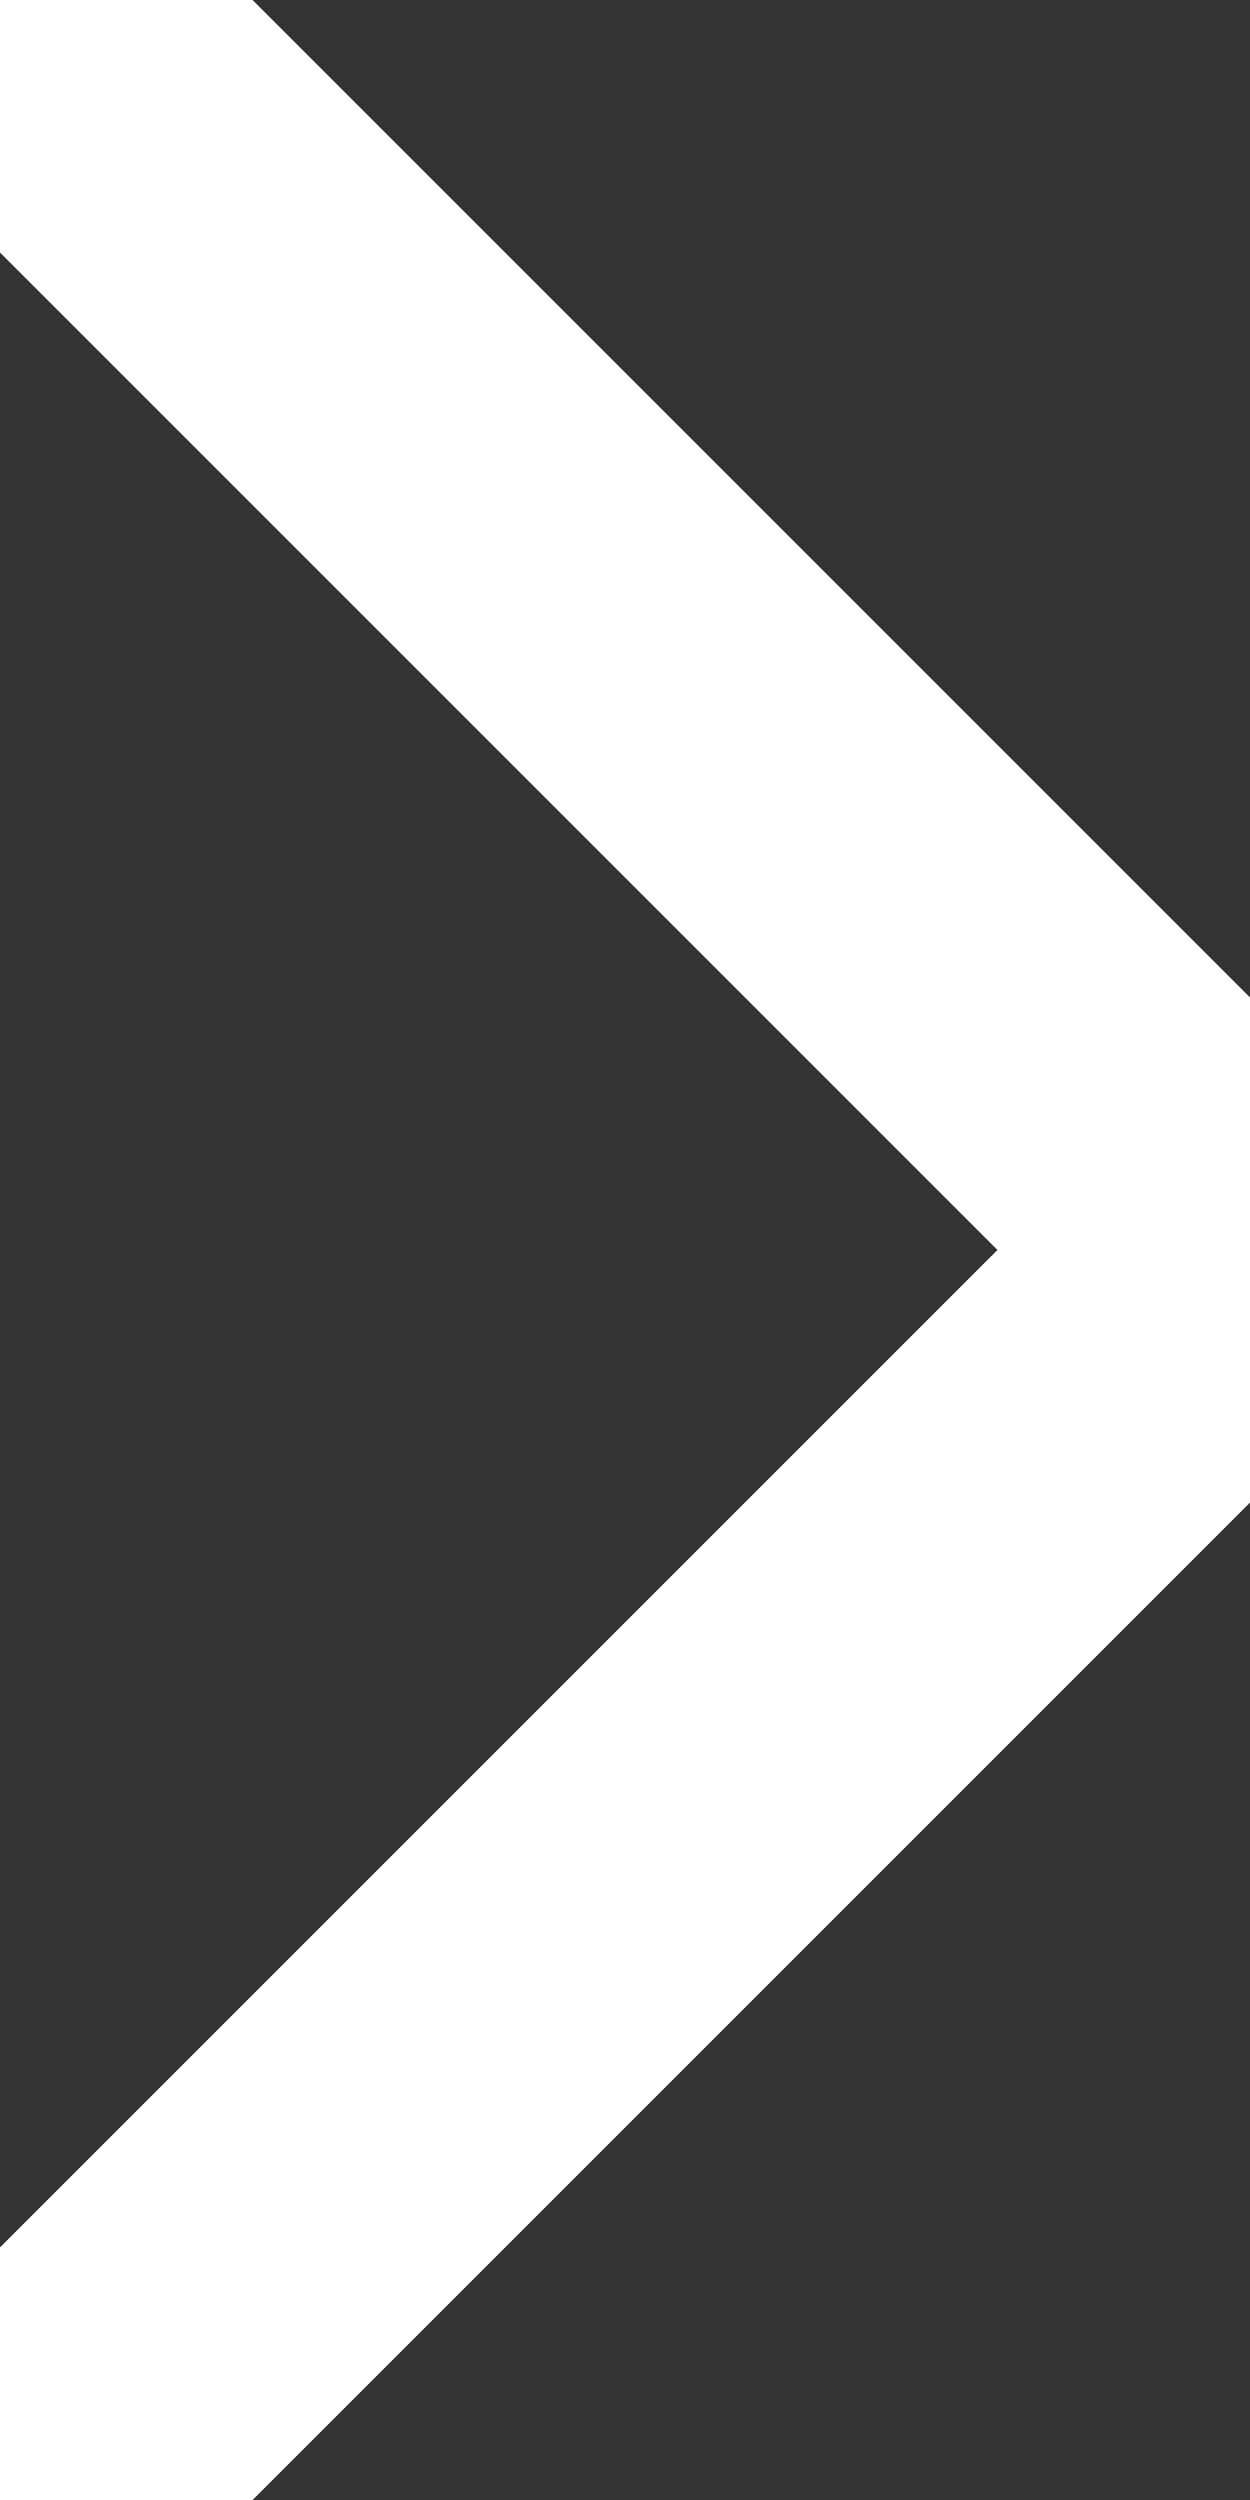 <svg width="7" height="14" viewBox="0 0 7 14" fill="none" xmlns="http://www.w3.org/2000/svg">
<rect x="0" y="0" width="7" height="14" fill="#333333" stroke="none"/>
<path d="M0 0L7 7L0 14" stroke="white" stroke-width="2" stroke-linecap="round" stroke-linejoin="round"/>
</svg>
